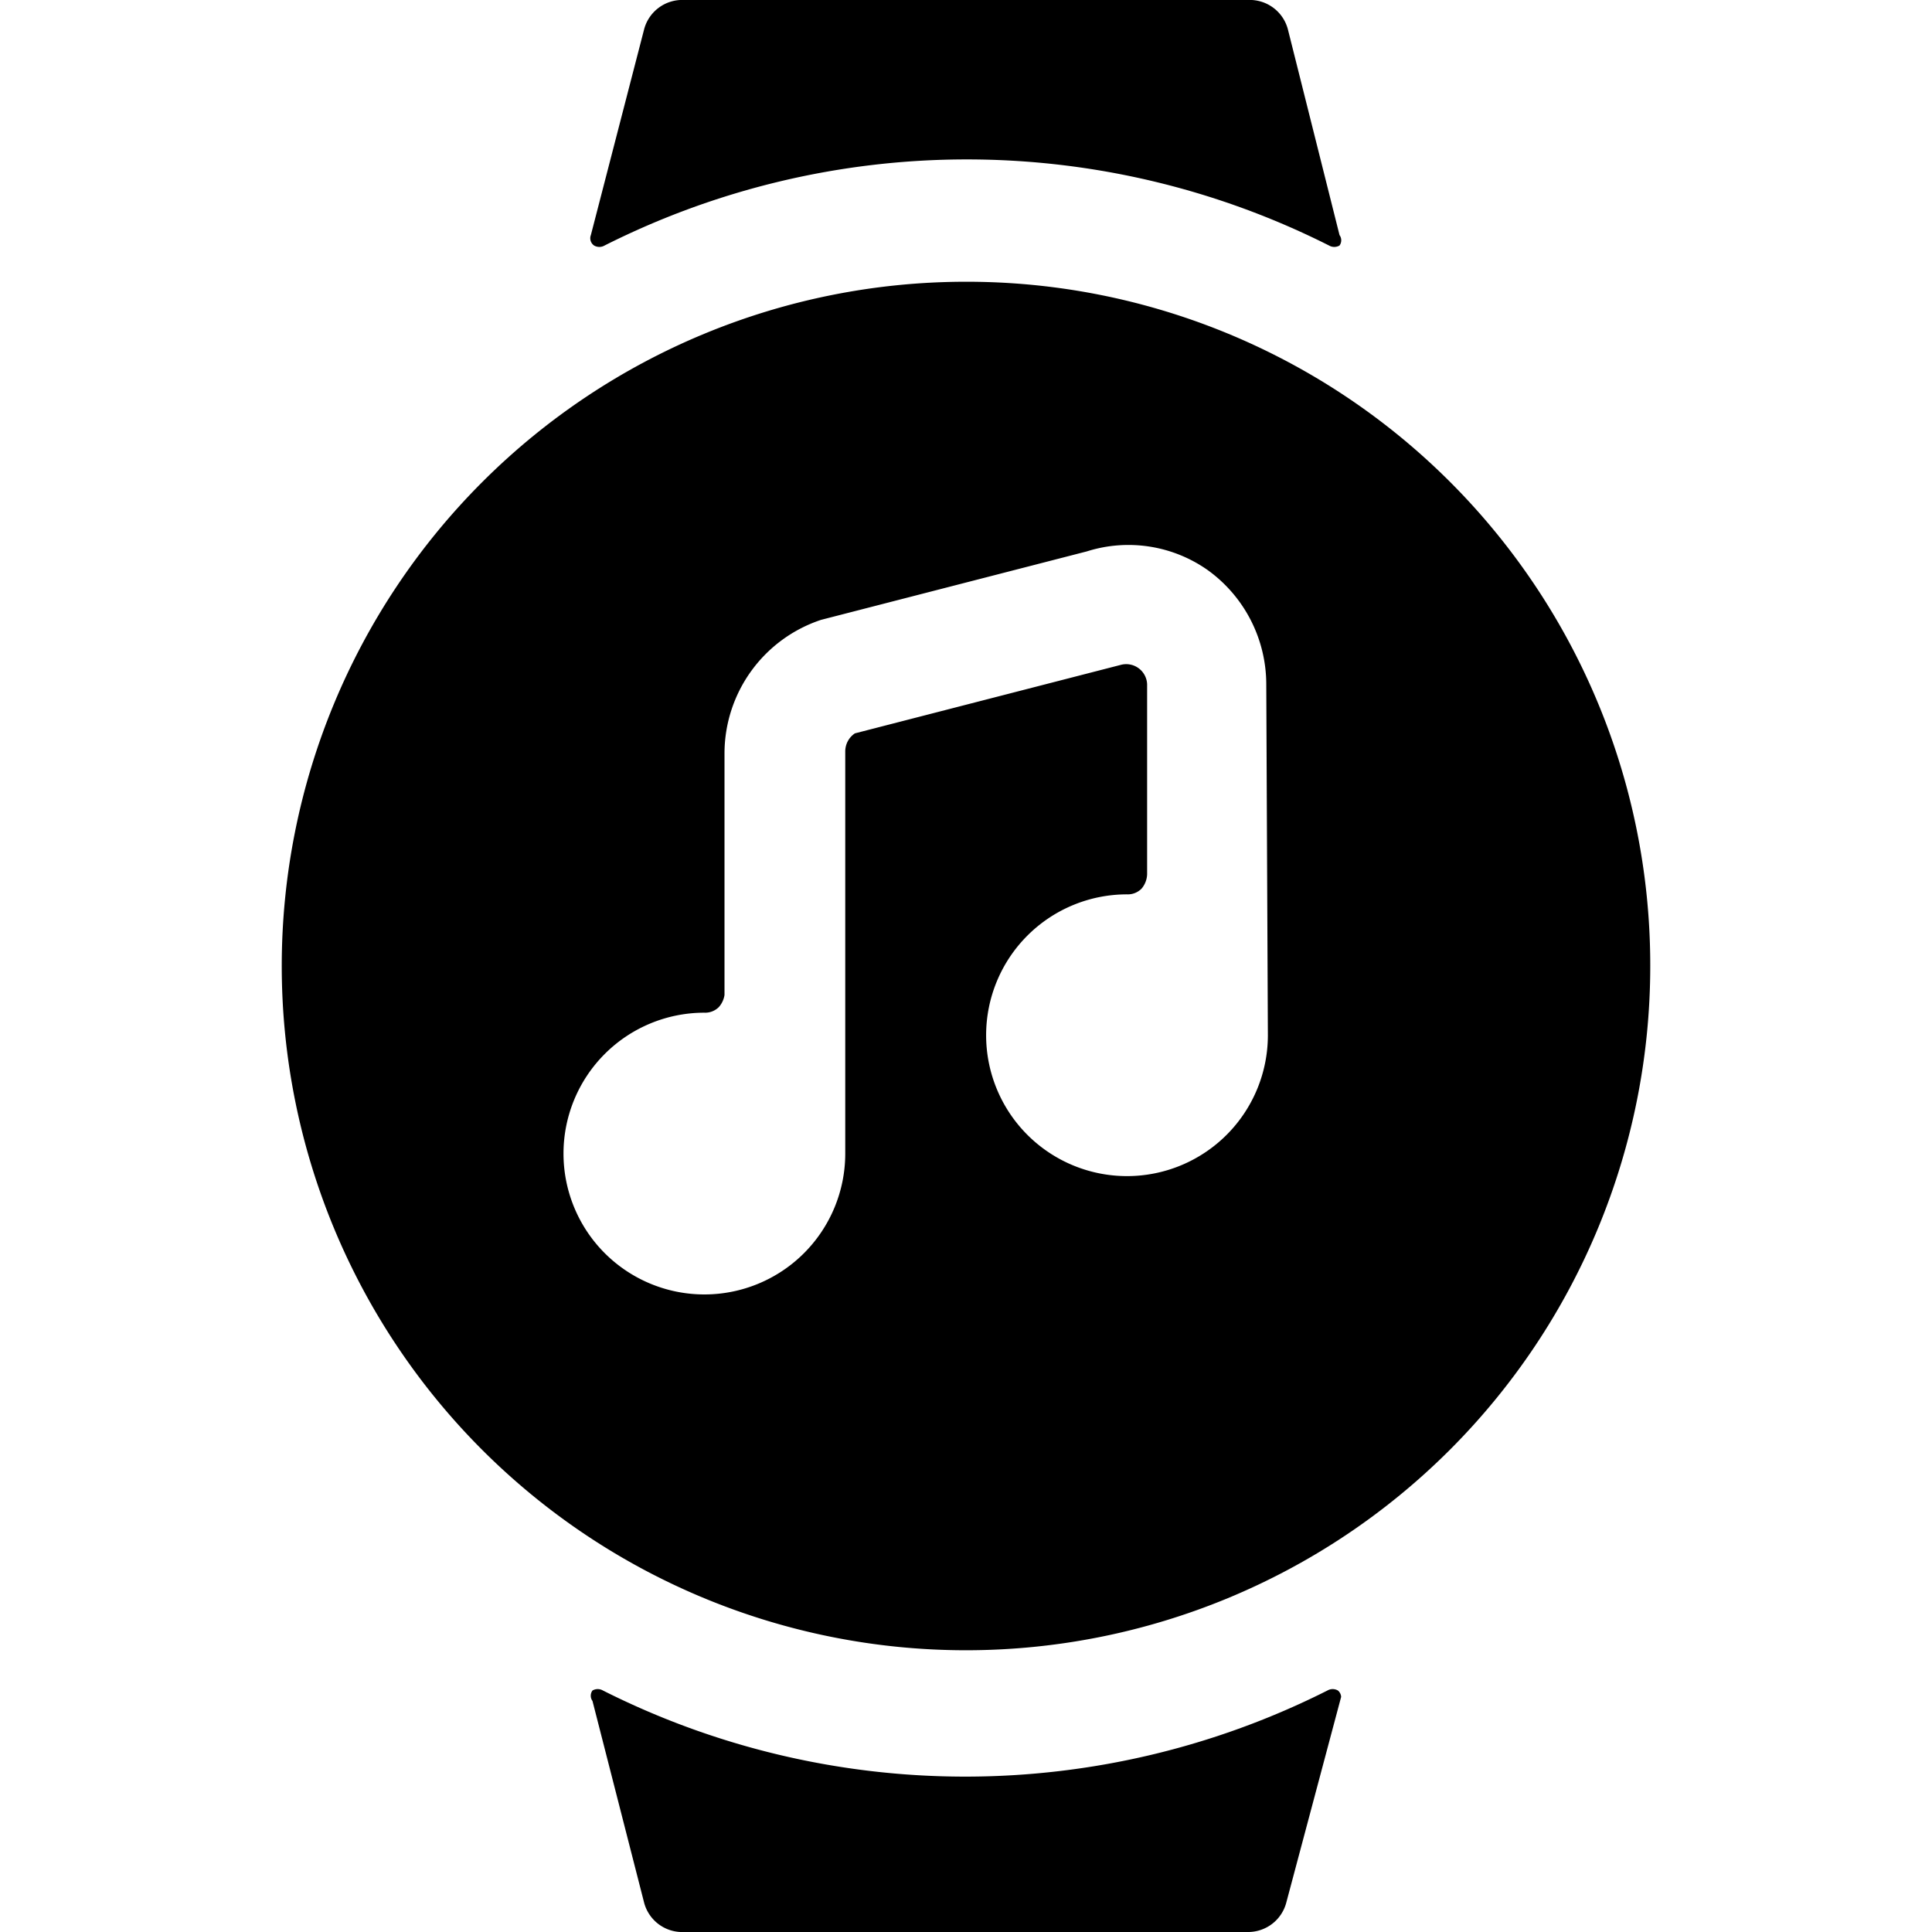 <svg xmlns="http://www.w3.org/2000/svg" viewBox="0 0 24 24"><g><path d="M12 3.5a8.5 8.5 0 1 0 8.5 8.5A8.49 8.49 0 0 0 12 3.5Zm3.75 9.36A1.75 1.75 0 1 1 14 11.11a0.24 0.24 0 0 0 0.18 -0.07 0.29 0.29 0 0 0 0.07 -0.18V8.5a0.26 0.26 0 0 0 -0.33 -0.24l-3.3 0.85a0.27 0.27 0 0 0 -0.12 0.22v5a1.75 1.75 0 1 1 -1.75 -1.75 0.24 0.24 0 0 0 0.18 -0.07 0.29 0.29 0 0 0 0.07 -0.15v-3a1.75 1.75 0 0 1 1.2 -1.66l3.3 -0.85a1.71 1.71 0 0 1 1.5 0.23 1.75 1.75 0 0 1 0.73 1.42Z" fill="#000000" stroke-width="1"></path><path d="M7.38 3.05a0.13 0.13 0 0 0 0.13 0 10 10 0 0 1 9 0 0.13 0.13 0 0 0 0.13 0 0.11 0.11 0 0 0 0 -0.13L16 0.37a0.49 0.49 0 0 0 -0.5 -0.37h-7a0.49 0.49 0 0 0 -0.5 0.37l-0.66 2.55a0.11 0.11 0 0 0 0.04 0.13Z" fill="#000000" stroke-width="1"></path><path d="M16.62 21a0.13 0.13 0 0 0 -0.13 0 10 10 0 0 1 -9 0 0.13 0.13 0 0 0 -0.13 0 0.11 0.11 0 0 0 0 0.13l0.64 2.5a0.49 0.49 0 0 0 0.5 0.37h7a0.49 0.49 0 0 0 0.48 -0.37l0.68 -2.55a0.11 0.11 0 0 0 -0.04 -0.08Z" fill="#000000" stroke-width="1"></path></g></svg>